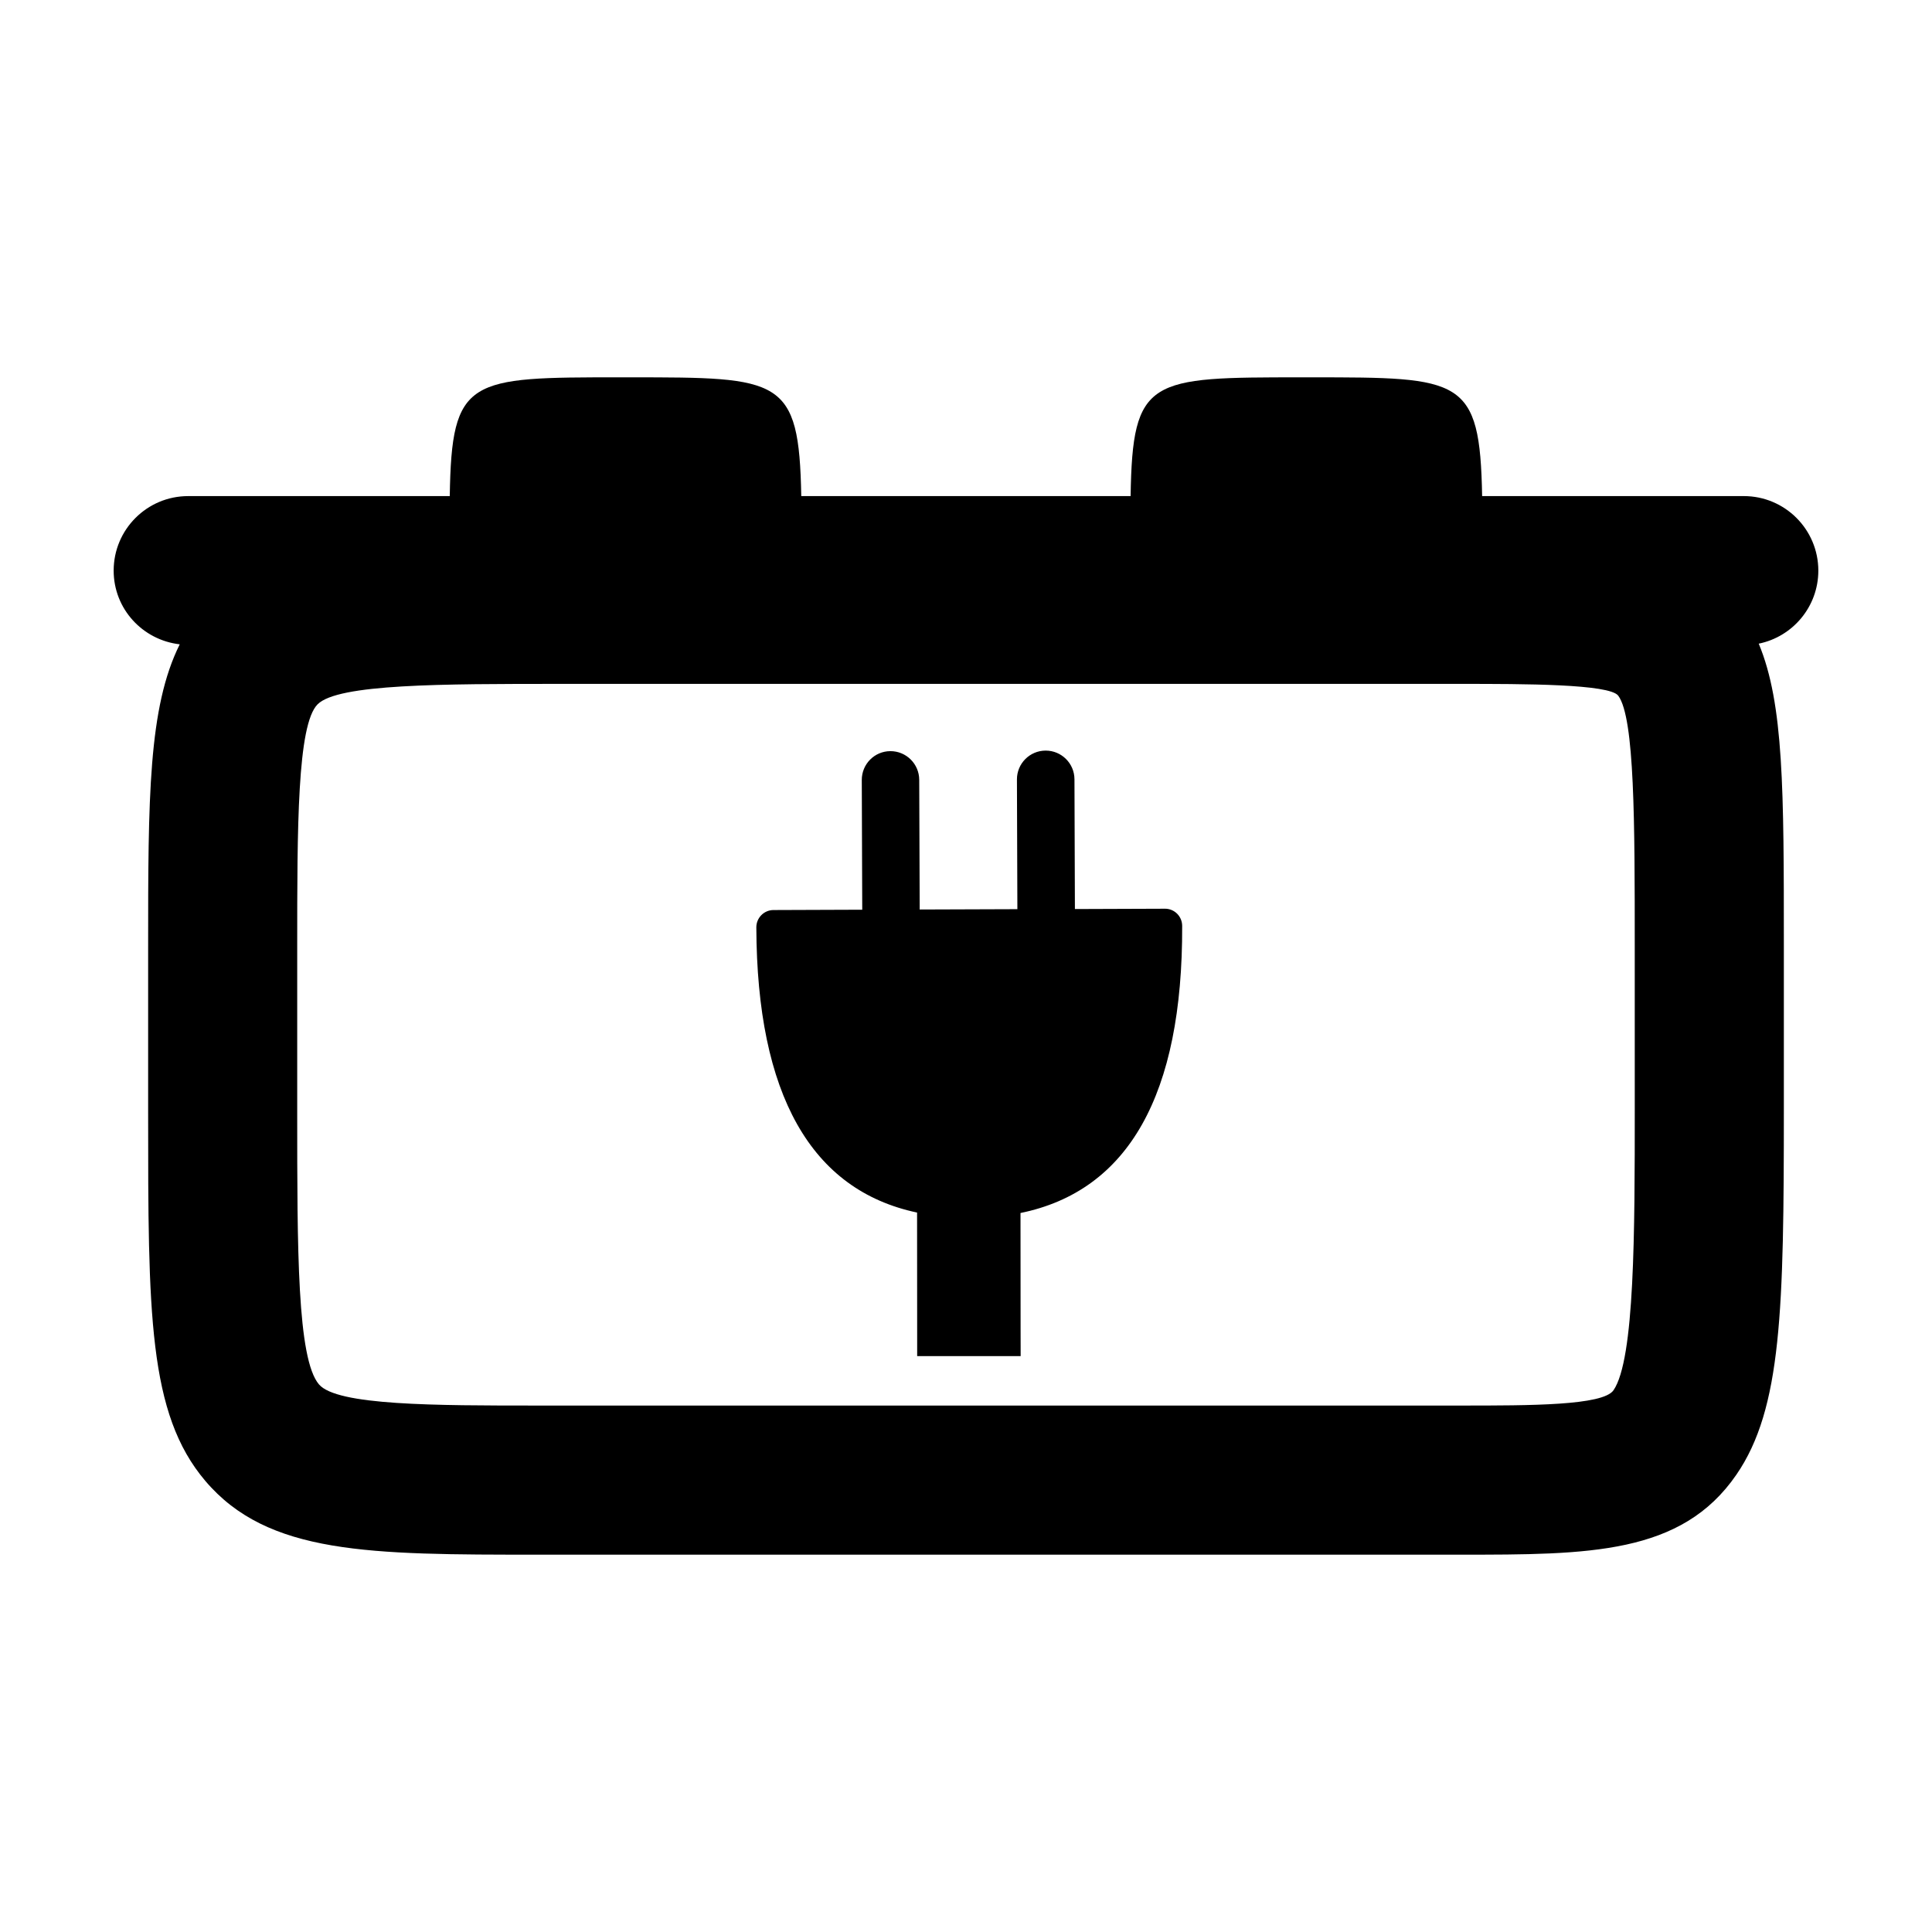 <?xml version="1.0" encoding="UTF-8"?>
<!-- Uploaded to: SVG Repo, www.svgrepo.com, Generator: SVG Repo Mixer Tools -->
<svg fill="#000000" width="800px" height="800px" version="1.1" viewBox="144 144 512 512" xmlns="http://www.w3.org/2000/svg">
 <g>
  <path d="m606.12 275.47h-69.34c-0.574-31.438-5.371-31.473-45.293-31.473h-2.551c-40.363 0-44.82 0.035-45.312 31.473h-87.281c-0.574-31.438-5.375-31.473-45.297-31.473l-2.539-0.004c-40.375 0-44.82 0.035-45.316 31.473l-69.316 0.004c-10.914 0-19.754 8.844-19.754 19.754 0 10.141 7.668 18.398 17.512 19.527-8.332 16.711-8.375 40.691-8.375 80.242v43.832c0 53.113 0 79.773 15.141 97.617 16.605 19.562 43.559 19.562 88.223 19.562h244.45c33.98 0 58.539 0 73.098-21.211 12.043-17.527 12.57-43.871 12.57-97.07v-43.086c0-41.25-0.012-64.125-6.656-80.059 9.012-1.832 15.793-9.805 15.793-19.355-0.004-10.91-8.848-19.754-19.758-19.754zm-28.891 162.25c0 32.691 0 66.496-5.633 74.711-2.781 4.055-21.973 4.055-40.52 4.055h-244.46c-27.422 0-53.328 0-58.094-5.617-5.758-6.785-5.758-35.586-5.758-72.051v-43.832c0-31.625 0-58.941 5.406-64.34 5.422-5.41 32.777-5.41 64.453-5.41h238.45c16.656 0 39.469 0 41.785 3.133 4.367 5.91 4.367 33.883 4.367 66.266z"/>
  <path d="m452.72 384.82-23.859 0.086-0.117-34.395c-0.016-4.203-3.441-7.609-7.652-7.594-4.207 0.012-7.609 3.445-7.594 7.648l0.117 34.375-25.887 0.09-0.125-34.375c-0.016-4.203-3.441-7.609-7.652-7.594-4.207 0.016-7.586 3.445-7.57 7.648l0.121 34.375-23.512 0.086c-2.523 0.004-4.559 2.062-4.555 4.594 0.156 44.309 14.488 69.637 42.598 75.578 0.016 10.496 0.031 20.676 0.023 30.566 0.004 2.523 0.004 5.008 0.004 7.477h27.422c-0.004-2.508-0.012-4.977-0.016-7.5 0-9.836-0.004-20-0.023-30.426 28.602-5.848 43-31.367 42.844-76.086-0.004-2.527-2.047-4.566-4.566-4.555z"/>
 </g>
</svg>